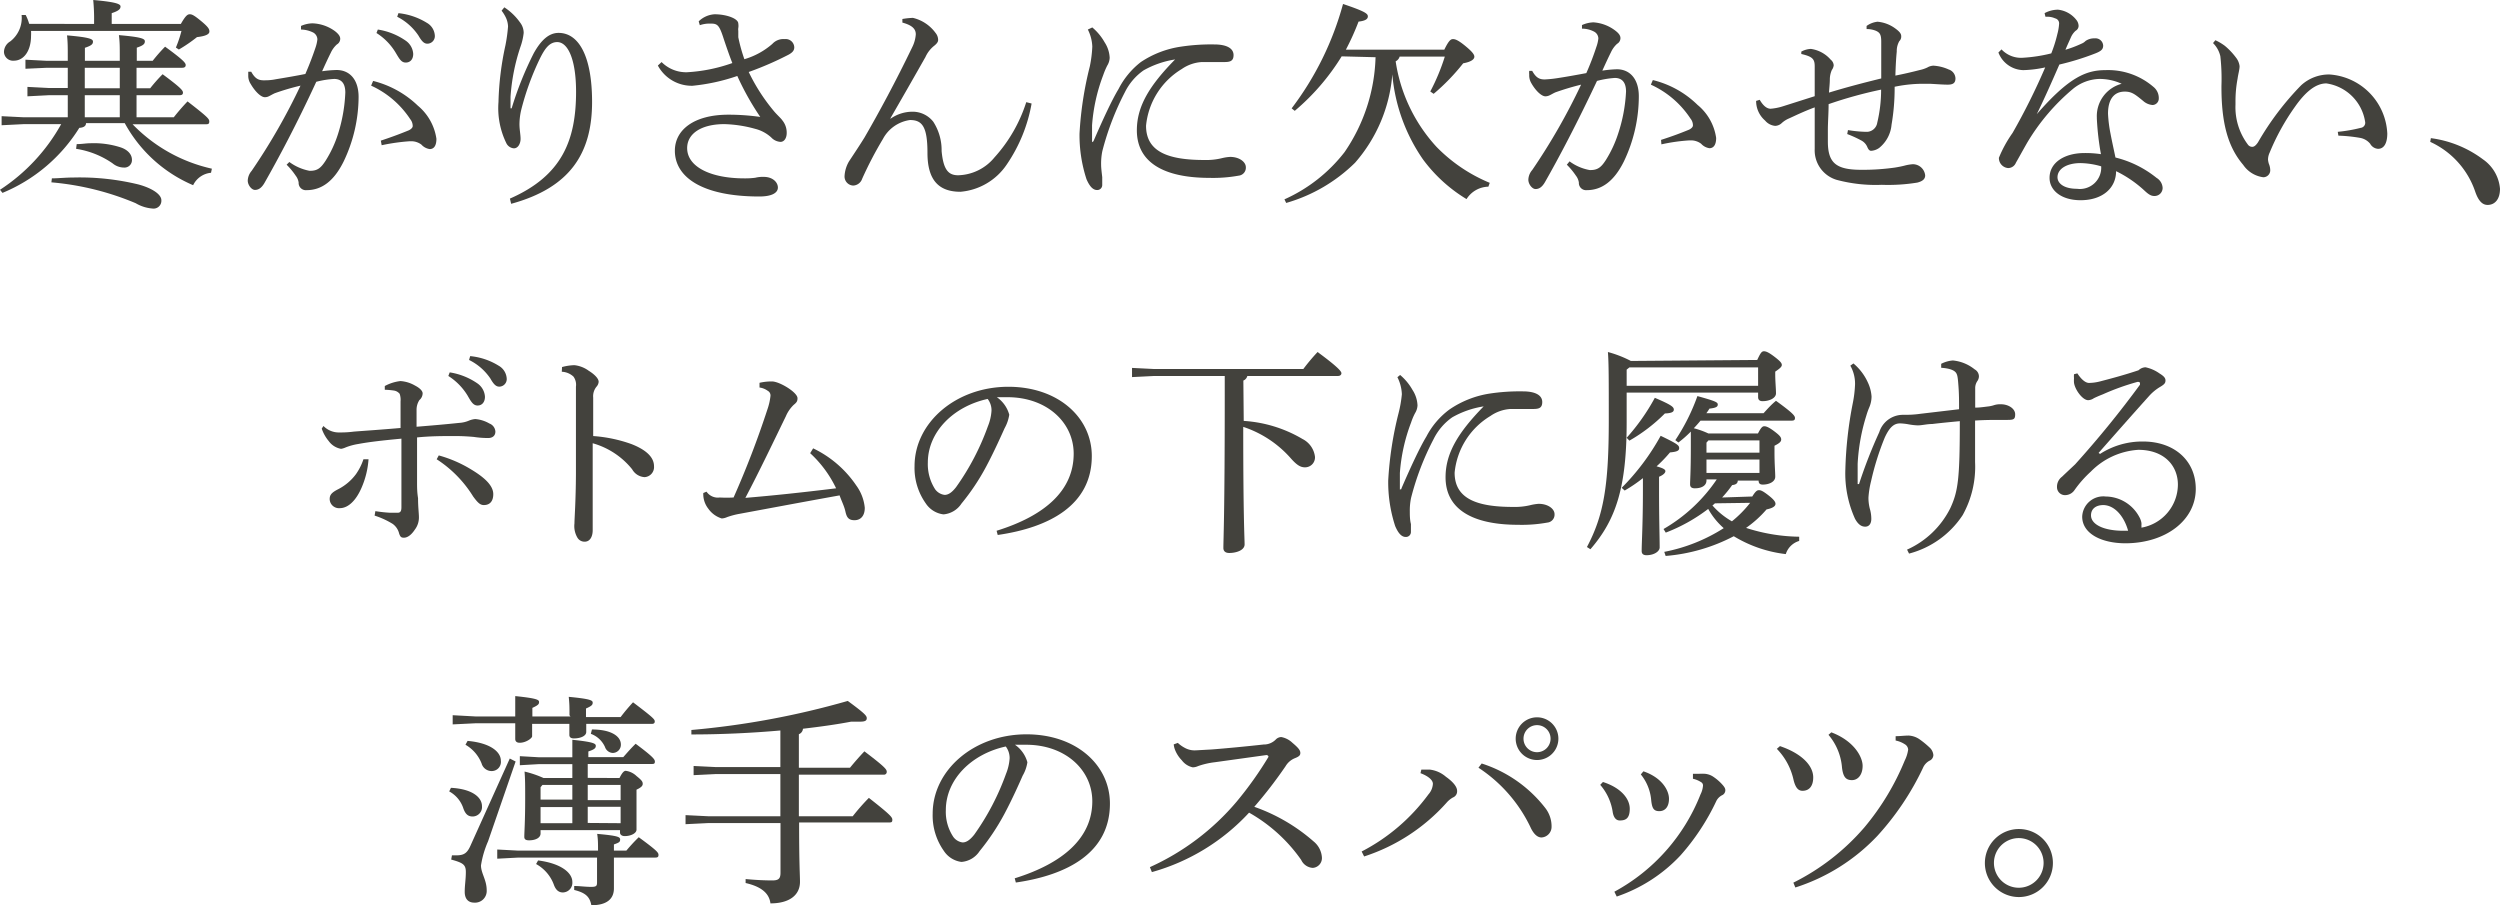<svg xmlns="http://www.w3.org/2000/svg" viewBox="0 0 201.41 72.93"><defs><style>.cls-1{fill:#43423d;}</style></defs><title>sec4-item-copy-3</title><g id="レイヤー_2" data-name="レイヤー 2"><g id="main"><path class="cls-1" d="M9.65,4.65c0-.89,0-1.25-.07-1.82,1.87.16,2.09.3,2.09.5s-.11.33-.65.51V4.9H12.3a13.26,13.26,0,0,1,1-1.14c1.51,1.1,1.66,1.32,1.66,1.48s-.11.22-.29.22H11V7.11h1.1a13.64,13.64,0,0,1,1-1.13c1.46,1.08,1.64,1.31,1.64,1.48s-.11.21-.29.21H11V9.45h3a16.79,16.79,0,0,1,1.11-1.28c1.64,1.27,1.75,1.41,1.75,1.62s-.11.22-.27.22H10.68a12.74,12.74,0,0,0,6.39,3.58l-.07.33a1.78,1.78,0,0,0-1.44,1,11.31,11.31,0,0,1-5.51-5H6.93c0,.24-.2.36-.54.38A13.23,13.23,0,0,1,.2,15.54L0,15.29A15,15,0,0,0,4.93,10h-3l-1.8.09V9.36l1.8.09H5.46V7.67H3.94l-1.73.09V7l1.73.09H5.46V5.46H3.78l-1.73.08V4.81l1.73.09H5.46V4.66c0-.88,0-1.24-.06-1.81,1.86.16,2.09.3,2.09.5s-.11.32-.65.5V4.9H9.65ZM7.58,1.93v-.2A15.6,15.6,0,0,0,7.51,0c1.82.16,2.2.32,2.2.52S9.58.87,9,1.06v.87h5.57c.39-.69.55-.78.72-.78s.34.07.93.56.65.65.65.83-.2.36-1,.45a12.17,12.17,0,0,1-1.46,1l-.24-.16a9.15,9.15,0,0,0,.45-1.34H2.5a2.85,2.85,0,0,1,0,.4c0,1.21-.58,2-1.39,2a.73.73,0,0,1-.79-.72,1,1,0,0,1,.5-.83,2.38,2.38,0,0,0,.92-2.13h.33a3.62,3.62,0,0,1,.28.71ZM4.18,14.37c.45,0,1.13-.07,1.8-.07a20,20,0,0,1,5.17.56c1.11.3,1.85.8,1.85,1.27a.63.63,0,0,1-.72.67,3.13,3.13,0,0,1-1.35-.43,22.45,22.45,0,0,0-6.79-1.68Zm2-2.76c.42,0,.76-.07,1.12-.07a7.05,7.05,0,0,1,2.41.33c.58.19.92.57.92,1a.6.6,0,0,1-.63.63,1.46,1.46,0,0,1-.93-.34,7,7,0,0,0-2.94-1.17Zm.65-6.15V7.11H9.65V5.46Zm0,2.21V9.45H9.65V7.67Z"/><path class="cls-1" d="M23.31,13.05a4,4,0,0,0,1.62.71H25c.6,0,.87-.26,1.23-.81a9.25,9.25,0,0,0,1-2.15,12.63,12.63,0,0,0,.59-3.34c0-.87-.43-1.1-.9-1.1a7.27,7.27,0,0,0-1.44.23C23.91,10,22.41,12.8,21.3,14.75c-.24.41-.49.55-.76.55s-.58-.39-.58-.75a1.26,1.26,0,0,1,.31-.78A49.82,49.82,0,0,0,24.21,6.9a19,19,0,0,0-2.07.61c-.2.09-.34.18-.45.23a.69.69,0,0,1-.36.09c-.29,0-.75-.41-1.13-1.06A1.2,1.2,0,0,1,20,6.09c0-.09,0-.17,0-.31l.24,0c.3.54.57.69,1,.69.23,0,.57,0,1-.09.8-.13,1.61-.27,2.36-.42.38-.88.61-1.51.81-2.1a3,3,0,0,0,.16-.69.65.65,0,0,0-.32-.54,2.3,2.3,0,0,0-1-.25l0-.29a2.39,2.39,0,0,1,.92-.21A3.25,3.25,0,0,1,27,2.52c.3.24.41.42.41.61a.53.53,0,0,1-.27.45,2.08,2.08,0,0,0-.49.67c-.25.5-.43.9-.7,1.49a9.56,9.56,0,0,1,1.17-.1c1.05,0,1.77.77,1.77,2.17A12.14,12.14,0,0,1,27.69,13c-.79,1.6-1.78,2.32-3,2.32a.58.58,0,0,1-.63-.61,1.18,1.18,0,0,0-.24-.56,5.64,5.64,0,0,0-.73-.88Zm7.37-1.72c1-.33,1.69-.6,2.25-.83.19-.09.32-.22.32-.35a.89.89,0,0,0-.2-.55A7.48,7.48,0,0,0,29.9,6.9l.16-.38a8,8,0,0,1,3.61,2,4.26,4.26,0,0,1,1.49,2.66c0,.6-.23.83-.54.83a1.11,1.11,0,0,1-.67-.36,1.36,1.36,0,0,0-.86-.27H33a16,16,0,0,0-2.25.32Zm-.24-8.95a5.36,5.36,0,0,1,2.25.9,1.39,1.39,0,0,1,.6,1.06c0,.45-.25.7-.6.7s-.5-.27-.81-.79a4.75,4.75,0,0,0-1.55-1.59ZM32.1,1.06a5.4,5.4,0,0,1,2.29.78,1.26,1.26,0,0,1,.64,1,.61.61,0,0,1-.59.68c-.22,0-.41-.1-.72-.64A4.49,4.49,0,0,0,32,1.35Z"/><path class="cls-1" d="M40.63.59A4.68,4.68,0,0,1,41.89,1.8a1.38,1.38,0,0,1,.3.85,4.87,4.87,0,0,1-.27,1.15,16,16,0,0,0-.79,4v.93h.09A27.29,27.29,0,0,1,43,4.29c.6-1.08,1.24-1.64,2-1.64,1.64,0,2.7,1.9,2.7,5.56,0,4.14-1.77,6.91-6.52,8.21L41.08,16c4.21-1.84,5.33-4.72,5.33-8.61,0-2.59-.65-4-1.52-4-.63,0-1,.54-1.38,1.3A21.7,21.7,0,0,0,42,8.82,5.14,5.14,0,0,0,41.85,10c0,.43.09.85.09,1.19s-.18.76-.54.76a.74.74,0,0,1-.59-.38,6.42,6.42,0,0,1-.65-3.35,23.83,23.83,0,0,1,.56-4.57,12.85,12.85,0,0,0,.21-1.52,1.83,1.83,0,0,0-.16-.68,3,3,0,0,0-.36-.59Z"/><path class="cls-1" d="M53.3,5a2.79,2.79,0,0,0,2.05.82A13.06,13.06,0,0,0,59,5.08c-.25-.63-.54-1.48-.77-2.18-.31-.92-.47-1-1-1h-.11a2.38,2.38,0,0,0-.74.13l-.09-.31a2,2,0,0,1,1.28-.57c.94,0,1.91.34,1.91.75a1.15,1.15,0,0,1,0,.36.67.67,0,0,0,0,.22c0,.16,0,.34,0,.52a13.13,13.13,0,0,0,.49,1.77,6,6,0,0,0,2.25-1.23,1.21,1.21,0,0,1,1-.39.69.69,0,0,1,.77.66c0,.27-.16.42-.43.58A25.76,25.76,0,0,1,60.32,5.8,15,15,0,0,0,62.39,9c.27.31.53.53.65.71a1.56,1.56,0,0,1,.34,1c0,.43-.21.72-.5.72a1.1,1.1,0,0,1-.74-.35,3,3,0,0,0-1.3-.7A10.15,10.15,0,0,0,58.36,10c-1.87,0-3,.77-3,1.93,0,1.51,1.89,2.44,4.61,2.44a6.05,6.05,0,0,0,.88-.05,2.48,2.48,0,0,1,.68-.07c.74,0,1.14.45,1.14.86s-.45.72-1.5.72c-4.55,0-6.8-1.53-6.8-3.69,0-1.69,1.56-2.9,4.3-2.9a18.33,18.33,0,0,1,2.58.18A21.93,21.93,0,0,1,59.4,6.12a15.66,15.66,0,0,1-3.61.79A3.1,3.1,0,0,1,53,5.28Z"/><path class="cls-1" d="M71.75,9.56A3.08,3.08,0,0,1,73.5,9a2.11,2.11,0,0,1,1.69.81,4.21,4.21,0,0,1,.67,2.36c.14,1.5.54,1.95,1.33,1.95a3.91,3.91,0,0,0,2.93-1.44,12.08,12.08,0,0,0,2.56-4.45l.43.11a12.54,12.54,0,0,1-2,4.91,5,5,0,0,1-3.73,2.2c-1.69,0-2.66-.87-2.66-3.13,0-2.11-.42-2.65-1.41-2.65a2.93,2.93,0,0,0-2.18,1.53,30.31,30.31,0,0,0-1.67,3.2.8.8,0,0,1-.72.55h0a.73.73,0,0,1-.7-.76A2.61,2.61,0,0,1,68.4,13c.47-.71.92-1.39,1.24-1.91,1.16-2,2.52-4.52,3.84-7.26a2.78,2.78,0,0,0,.3-1.06c0-.4-.23-.72-1.08-.95V1.53a5.87,5.87,0,0,1,.85-.09,3.16,3.16,0,0,1,1.82,1.21.9.9,0,0,1,.21.57c0,.18-.14.33-.37.51a2.46,2.46,0,0,0-.65.86c-1,1.77-1.93,3.39-2.83,4.95Z"/><path class="cls-1" d="M88,2.21a4.4,4.4,0,0,1,1,1.21,2.46,2.46,0,0,1,.4,1.24,1.3,1.3,0,0,1-.2.63,6.22,6.22,0,0,0-.32.76,14.22,14.22,0,0,0-.9,4.05c0,.18,0,.38,0,.56s0,.49,0,.68,0,.08.06.08,0,0,.07-.08c.7-1.62,1.46-3.27,2-4.16A6.46,6.46,0,0,1,91.91,5a7.85,7.85,0,0,1,3.22-1.24,16.18,16.18,0,0,1,2.69-.18c1,0,1.56.31,1.56.86S99,5,98.54,5h-.07c-.38,0-.76,0-1.16,0h-.5a3.16,3.16,0,0,0-1.6.56,6,6,0,0,0-2.88,4.57c0,2.09,1.76,2.76,4.7,2.76a5.28,5.28,0,0,0,1.38-.14,3.82,3.82,0,0,1,.69-.11c.75,0,1.27.41,1.27.83a.64.64,0,0,1-.57.68,11.56,11.56,0,0,1-2.36.18c-3.62,0-5.85-1.21-5.85-3.83,0-1.93,1-3.59,3.08-5.71a7.47,7.47,0,0,0-2.54.88,4.65,4.65,0,0,0-1.5,1.75,22.28,22.28,0,0,0-1.82,4.75,5,5,0,0,0-.1,1.1c0,.25.05.65.09,1,0,.16,0,.28,0,.41s0,.16,0,.24a.4.4,0,0,1-.41.39h0c-.28,0-.57-.2-.86-.88a11.45,11.45,0,0,1-.56-3.67,28.28,28.28,0,0,1,.83-5.41A9.8,9.8,0,0,0,88,3.75a3.3,3.3,0,0,0-.36-1.37Z"/><path class="cls-1" d="M108.09,4.54a18.21,18.21,0,0,1-3.78,4.39l-.25-.2A24.51,24.51,0,0,0,108.2.32c1.78.6,2,.78,2,1s-.21.36-.75.42A20.16,20.16,0,0,1,108.43,4h7.93c.36-.74.52-.85.7-.85s.43.09,1,.56.72.69.72.86-.18.4-.9.53a16.79,16.79,0,0,1-2.38,2.46l-.27-.19a16.68,16.68,0,0,0,1.17-2.81h-3.64a.61.61,0,0,1-.32.38,13,13,0,0,0,3.29,6.89,12.83,12.83,0,0,0,4.29,2.9l-.11.31a2.13,2.13,0,0,0-1.76,1,12.18,12.18,0,0,1-3.51-3.2,14.15,14.15,0,0,1-2.47-6.85,12.26,12.26,0,0,1-3,7.12,13,13,0,0,1-5.55,3.24l-.14-.29a12.66,12.66,0,0,0,4.84-3.8,14.18,14.18,0,0,0,2.5-7.65Z"/><path class="cls-1" d="M126.45,13a3.87,3.87,0,0,0,1.62.7h.07c.6,0,.87-.25,1.23-.8a9.44,9.44,0,0,0,1-2.15A12.64,12.64,0,0,0,131,7.38c0-.86-.43-1.1-.9-1.1a7.43,7.43,0,0,0-1.44.24c-1.58,3.36-3.08,6.21-4.19,8.15-.24.42-.49.56-.76.56s-.58-.39-.58-.75a1.24,1.24,0,0,1,.31-.78,49.92,49.92,0,0,0,3.94-6.88,21.38,21.38,0,0,0-2.07.62c-.2.09-.34.18-.45.23a.8.8,0,0,1-.36.09c-.29,0-.76-.41-1.13-1.06a1.24,1.24,0,0,1-.17-.69,1.79,1.79,0,0,1,0-.3l.24,0c.3.54.57.69,1,.69a8.91,8.91,0,0,0,1-.1c.8-.12,1.61-.27,2.36-.41a21.86,21.86,0,0,0,.81-2.11,2.86,2.86,0,0,0,.16-.68.64.64,0,0,0-.32-.54,2.06,2.06,0,0,0-1-.25l0-.29a2.44,2.44,0,0,1,.92-.22,3.27,3.27,0,0,1,1.77.67c.3.23.41.41.41.61a.53.53,0,0,1-.27.45,2.08,2.08,0,0,0-.49.67c-.25.5-.43.9-.7,1.49a9.8,9.8,0,0,1,1.17-.11c1.05,0,1.77.78,1.77,2.18A12.17,12.17,0,0,1,130.83,13c-.79,1.6-1.79,2.32-3,2.32a.58.58,0,0,1-.63-.61,1.18,1.18,0,0,0-.24-.56,5.64,5.64,0,0,0-.73-.88Zm7.37-1.73c1-.32,1.69-.59,2.25-.82.19-.09.32-.22.32-.35a.87.87,0,0,0-.2-.55A7.57,7.57,0,0,0,133,6.82l.16-.37a7.78,7.78,0,0,1,3.6,2,4.21,4.21,0,0,1,1.5,2.66c0,.59-.23.83-.54.83a1.11,1.11,0,0,1-.67-.36,1.36,1.36,0,0,0-.86-.27h-.09a14.65,14.65,0,0,0-2.25.32Z"/><path class="cls-1" d="M148.88,10.48a10.12,10.12,0,0,0,1.42.14h.15a.87.87,0,0,0,.79-.74,11.41,11.41,0,0,0,.31-2.66,34.65,34.65,0,0,0-4.23,1.17c0,.72-.06,1.46-.06,2.09,0,.36,0,.67,0,.92,0,1.74.67,2.28,2.7,2.28a18.37,18.37,0,0,0,2.7-.18c.31-.05.56-.1.79-.16a3.5,3.5,0,0,1,.65-.11,1,1,0,0,1,1,.9c0,.29-.2.47-.63.58a14.66,14.66,0,0,1-2.87.18,12.15,12.15,0,0,1-3.63-.4A2.48,2.48,0,0,1,146.2,12c0-.72,0-1.93,0-3.35-.92.34-1.64.7-2.09.9a2.06,2.06,0,0,0-.56.36.8.8,0,0,1-.54.23,1.2,1.2,0,0,1-.81-.43,2.08,2.08,0,0,1-.72-1.58l.29-.09c.27.47.57.72.88.72a4.38,4.38,0,0,0,1-.2l2.55-.81c0-.74,0-1.44,0-2.4,0-.59-.17-.79-1.08-1V4.16a1.75,1.75,0,0,1,.77-.22,2.58,2.58,0,0,1,1.6.87.62.62,0,0,1,.24.45.77.77,0,0,1-.15.38,1.9,1.9,0,0,0-.16.7c0,.39-.05.79-.07,1.12,1.37-.42,2.75-.78,4.21-1.14,0-.43,0-.85,0-1.24,0-.58,0-1.14,0-1.71s-.1-.74-.43-.89a2,2,0,0,0-.75-.14l0-.25a1.86,1.86,0,0,1,.88-.34,2.83,2.83,0,0,1,1.4.52c.42.3.51.47.51.65a.5.5,0,0,1-.15.39,1.6,1.6,0,0,0-.21.85c-.06.58-.09,1.26-.11,1.93.67-.13,1.35-.29,1.93-.44a2.82,2.82,0,0,0,.64-.21,1.05,1.05,0,0,1,.49-.15A3.48,3.48,0,0,1,157,5.6a.78.78,0,0,1,.54.72c0,.4-.24.5-.63.5s-1-.05-1.44-.07H155a11.12,11.12,0,0,0-2.36.24,17.44,17.44,0,0,1-.25,3.06,2.7,2.7,0,0,1-1,1.87,1.25,1.25,0,0,1-.64.23c-.13,0-.22-.09-.31-.3a1.06,1.06,0,0,0-.5-.54,9,9,0,0,0-1.12-.51Z"/><path class="cls-1" d="M164.72,1.06A2.29,2.29,0,0,1,165.8.78a2.17,2.17,0,0,1,1.46.8.81.81,0,0,1,.2.51.46.46,0,0,1-.24.39,1.52,1.52,0,0,0-.38.53c-.14.32-.28.61-.44,1a9.39,9.39,0,0,0,1.29-.49.91.91,0,0,0,.33-.22,1.22,1.22,0,0,1,.73-.21.62.62,0,0,1,.69.58c0,.3-.16.45-.65.64a21.13,21.13,0,0,1-2.88.89c-.67,1.54-1.26,2.86-1.82,4l0,0c2.61-3,4-3.55,5.54-3.55A5.6,5.6,0,0,1,173.49,7a1.15,1.15,0,0,1,.43.86v.06a.52.52,0,0,1-.5.54,1.28,1.28,0,0,1-.76-.33c-.66-.54-.92-.75-1.48-.75-.86,0-1.35.61-1.35,1.78a10.75,10.75,0,0,0,.2,1.6c.13.69.29,1.39.4,1.93a8.51,8.51,0,0,1,3.31,1.64,1,1,0,0,1,.49.81v0a.65.65,0,0,1-.67.65c-.25,0-.45-.11-.81-.45a9.46,9.46,0,0,0-2.27-1.55c0,1.35-1.08,2.34-2.86,2.34-1.55,0-2.5-.79-2.5-1.8,0-1.26,1.24-2,2.81-2a8.41,8.41,0,0,1,1.33.09,22,22,0,0,1-.33-2.86V9.47a2.69,2.69,0,0,1,2-2.72,4.24,4.24,0,0,0-1.82-.39,3.5,3.5,0,0,0-2.09.79,16.94,16.94,0,0,0-3.71,4.36c-.41.72-.68,1.22-.9,1.6a.68.68,0,0,1-.63.43.81.81,0,0,1-.74-.83,10,10,0,0,1,1.1-2,51.55,51.55,0,0,0,2.63-5.28,9.28,9.28,0,0,1-1.76.22A2.2,2.2,0,0,1,161,4.23l.25-.25a2.16,2.16,0,0,0,1.76.67,12.19,12.19,0,0,0,2.25-.35,10.84,10.84,0,0,0,.49-1.56,4.11,4.11,0,0,0,.14-.83.41.41,0,0,0-.32-.43,1.5,1.5,0,0,0-.67-.13h-.11Zm2.9,12.08c-1.12,0-1.86.47-1.86,1.14,0,.5.53.93,1.57.93a1.72,1.72,0,0,0,1.95-1.81A6.31,6.31,0,0,0,167.62,13.14Z"/><path class="cls-1" d="M188.34,10.62a12.1,12.1,0,0,0,1.85-.32.41.41,0,0,0,.36-.45,3.69,3.69,0,0,0-3.13-3.13c-.9,0-1.73.75-2.52,1.87a18.47,18.47,0,0,0-2.05,3.71,1.35,1.35,0,0,0-.13.56,1.57,1.57,0,0,0,.07.34,1.37,1.37,0,0,1,.11.54.56.56,0,0,1-.56.54h0a2.32,2.32,0,0,1-1.62-1c-1.23-1.44-1.77-3.38-1.75-6.41a16.34,16.34,0,0,0-.09-2.34,2.16,2.16,0,0,0-.59-1.06l.19-.23a4.24,4.24,0,0,1,.76.45,5.48,5.48,0,0,1,.9.95,1.38,1.38,0,0,1,.29.69c0,.27-.11.63-.16,1a9.8,9.8,0,0,0-.17,1.85v.25a5,5,0,0,0,1,3.22.43.43,0,0,0,.34.18c.14,0,.27-.07.47-.36a22.91,22.91,0,0,1,3.47-4.59,3.32,3.32,0,0,1,2.29-.88,5,5,0,0,1,4.66,4.75c0,.83-.29,1.24-.74,1.24a.78.78,0,0,1-.64-.41,1.36,1.36,0,0,0-.8-.47,12.14,12.14,0,0,0-1.76-.18Z"/><path class="cls-1" d="M195.84,11.13a8.92,8.92,0,0,1,4.2,1.71,3.2,3.2,0,0,1,1.37,2.37c0,.85-.42,1.3-1,1.3-.45,0-.76-.38-1-1.08a6.81,6.81,0,0,0-3.62-4Z"/><path class="cls-1" d="M26.06,34.32a1.72,1.72,0,0,0,1.27.52c.31,0,.65,0,1.19-.07.92-.07,2.25-.16,3.75-.29,0-1,0-1.62,0-2.14a1.5,1.5,0,0,0-.07-.61.74.74,0,0,0-.43-.26A6,6,0,0,0,31,31.4L31,31.1a3.49,3.49,0,0,1,1.26-.4,2.68,2.68,0,0,1,1.17.36c.45.23.62.47.62.63a.73.73,0,0,1-.26.54,1.42,1.42,0,0,0-.23.81c0,.33,0,.79,0,1.34,1.36-.11,2.39-.2,3.43-.31a2.34,2.34,0,0,0,.83-.2,1.76,1.76,0,0,1,.47-.11,2.71,2.71,0,0,1,1.14.36.74.74,0,0,1,.48.65c0,.32-.21.52-.59.52a7.83,7.83,0,0,1-1.15-.09c-.58-.05-1-.07-1.57-.07-.9,0-1.89,0-3,.11v1.83c0,.58,0,1.12,0,1.68s0,.86.08,1.39c0,.7.07,1.22.07,1.53a1.61,1.61,0,0,1-.33,1c-.32.49-.64.65-.88.65s-.29-.09-.38-.32a1.35,1.35,0,0,0-.52-.79,6.46,6.46,0,0,0-1.46-.67l.06-.36a11.5,11.5,0,0,0,1.2.13h.58c.22,0,.32-.1.32-.44,0-1.75,0-3.66,0-5.53-1.51.14-2.63.27-3.48.43a4.89,4.89,0,0,0-1,.27,1.48,1.48,0,0,1-.38.12,1.55,1.55,0,0,1-1-.63,3.11,3.11,0,0,1-.56-1ZM29.69,37a6.93,6.93,0,0,1-.56,2.29c-.43,1-1.06,1.65-1.76,1.65h0a.75.75,0,0,1-.81-.73c0-.36.18-.54.71-.81a4.13,4.13,0,0,0,1.4-1.19A4.59,4.59,0,0,0,29.28,37Zm5.66-.31a10.21,10.21,0,0,1,2.59,1.12c1.12.67,1.8,1.32,1.8,2,0,.54-.25.88-.76.88-.3,0-.5-.2-.86-.69a9.53,9.53,0,0,0-2.94-3ZM36.23,30a5.36,5.36,0,0,1,2.25.9,1.41,1.41,0,0,1,.59,1.06c0,.45-.25.71-.59.71s-.51-.27-.81-.8a4.83,4.83,0,0,0-1.55-1.58Zm1.65-1.31a5.3,5.3,0,0,1,2.29.77,1.27,1.27,0,0,1,.65,1,.61.61,0,0,1-.59.69c-.22,0-.42-.11-.72-.65A4.43,4.43,0,0,0,37.79,29Z"/><path class="cls-1" d="M45.28,29.57a4.18,4.18,0,0,1,1-.15,2.39,2.39,0,0,1,1.15.45c.47.29.8.63.8.89a.66.66,0,0,1-.17.39,1.21,1.21,0,0,0-.27.88c0,.78,0,1.8,0,3.1a11.47,11.47,0,0,1,3.09.65c1.25.49,1.81,1.1,1.81,1.78a.81.81,0,0,1-.76.88,1.23,1.23,0,0,1-1-.63,6.25,6.25,0,0,0-3.18-2.1c0,2.34,0,4.88,0,7,0,.54-.23.93-.64.93a.66.66,0,0,1-.6-.34,1.84,1.84,0,0,1-.23-1.13c0-.38.11-1.77.12-4,0-1.53,0-2.77,0-3.88s0-2.13,0-3.14a1.11,1.11,0,0,0-.2-.81,1.47,1.47,0,0,0-.94-.39Z"/><path class="cls-1" d="M65.51,36.12a8.76,8.76,0,0,1,3.48,3,3.63,3.63,0,0,1,.68,1.79v0c0,.66-.34,1-.83,1s-.63-.25-.73-.7-.29-.79-.47-1.3c-3,.54-5.44,1-8.14,1.5a6.31,6.31,0,0,0-.92.25,1.24,1.24,0,0,1-.43.11,2.05,2.05,0,0,1-1.08-.78,1.91,1.91,0,0,1-.41-1.27l.26-.11a1.11,1.11,0,0,0,1.07.47,9.84,9.84,0,0,0,1.11,0A73.68,73.68,0,0,0,61.82,33a4.87,4.87,0,0,0,.25-1.08.42.42,0,0,0-.21-.43,1.46,1.46,0,0,0-.67-.27v-.38a4.37,4.37,0,0,1,1-.11c.61,0,2.06.88,2.06,1.35,0,.26-.08.35-.31.54a2.81,2.81,0,0,0-.63.92c-.94,1.93-2.14,4.45-3.26,6.57,2.27-.19,4.54-.43,7.31-.77a9.25,9.25,0,0,0-2.09-2.83Z"/><path class="cls-1" d="M80.29,42.76c3.93-1.22,6.21-3.27,6.21-6.21,0-2.5-2.14-4.53-5.29-4.55H81c-.24,0-.45,0-.69,0a2.53,2.53,0,0,1,1,1.41,3.21,3.21,0,0,1-.37,1.08c-.26.57-.82,1.84-1.48,3.08a18,18,0,0,1-2,3,1.92,1.92,0,0,1-1.45.87,2,2,0,0,1-1.43-.89,4.92,4.92,0,0,1-.9-3c0-3.49,3.32-6.39,7.56-6.39,4,0,6.72,2.47,6.72,5.58,0,3.93-3.37,5.75-7.58,6.36Zm-5.54-5.49a3.73,3.73,0,0,0,.59,2.15,1.11,1.11,0,0,0,.76.45c.27,0,.56-.15.93-.63a20.1,20.1,0,0,0,2.56-4.9,4,4,0,0,0,.29-1.26,1.49,1.49,0,0,0-.31-.94C76.82,32.74,74.75,34.79,74.75,37.27Z"/><path class="cls-1" d="M100.2,33.91a10.6,10.6,0,0,1,4.74,1.46,1.85,1.85,0,0,1,1,1.43.8.8,0,0,1-.81.85c-.38,0-.68-.21-1.15-.74a8.77,8.77,0,0,0-3.82-2.52c0,7.4.11,9,.11,9.47s-.67.69-1.24.69c-.33,0-.47-.17-.47-.4,0-.7.11-2.68.11-12.28V30.29H93l-1.8.09v-.74l1.8.09h12a16.36,16.36,0,0,1,1.15-1.37c1.78,1.31,1.92,1.59,1.92,1.71s-.1.22-.28.22h-7.3a.54.54,0,0,1-.32.37Z"/><path class="cls-1" d="M112.8,30.21a4.4,4.4,0,0,1,1,1.21,2.46,2.46,0,0,1,.4,1.24,1.3,1.3,0,0,1-.2.63,5,5,0,0,0-.32.76,14.22,14.22,0,0,0-.9,4.05c0,.18,0,.38,0,.56s0,.49,0,.68,0,.08.06.08.05,0,.07-.08c.7-1.62,1.46-3.27,2-4.16A6.36,6.36,0,0,1,116.76,33,7.85,7.85,0,0,1,120,31.71a16.18,16.18,0,0,1,2.69-.18c1,0,1.56.31,1.56.86s-.36.56-.84.56h-.08c-.37,0-.75,0-1.15,0h-.5a3.16,3.16,0,0,0-1.6.56,6,6,0,0,0-2.89,4.57c0,2.09,1.77,2.76,4.7,2.76a5.38,5.38,0,0,0,1.39-.14,3.86,3.86,0,0,1,.68-.11c.76,0,1.28.41,1.28.83a.64.64,0,0,1-.57.68,11.56,11.56,0,0,1-2.36.18c-3.62,0-5.85-1.21-5.85-3.83,0-1.93,1-3.59,3.07-5.71a7.41,7.41,0,0,0-2.53.88,4.65,4.65,0,0,0-1.5,1.75,21.76,21.76,0,0,0-1.82,4.75,5,5,0,0,0-.1,1.1c0,.25,0,.65.09,1,0,.16,0,.28,0,.41s0,.16,0,.24a.4.4,0,0,1-.41.39h0c-.29,0-.57-.2-.86-.88a11.45,11.45,0,0,1-.56-3.67,28.28,28.28,0,0,1,.83-5.41,9.8,9.8,0,0,0,.27-1.54,3.3,3.3,0,0,0-.36-1.37Z"/><path class="cls-1" d="M141.57,29c.27-.59.37-.7.54-.7s.39.09.86.45.58.51.58.65-.13.27-.53.54v.23c0,.56.06,1.14.06,1.52s-.52.63-1.08.63q-.36,0-.36-.33v-.36H131.05V34c0,5.28-.86,7.87-2.92,10.25l-.28-.18c1.35-2.54,1.76-4.94,1.76-10.23,0-3.24,0-4.58-.07-5.48a9.07,9.07,0,0,1,1.85.72Zm-10.92,10.3a18.68,18.68,0,0,0,3.14-4.19c1.37.66,1.49.77,1.49,1s-.25.29-.74.34a11.12,11.12,0,0,1-1.08,1.12c.58.16.71.27.71.39s-.13.29-.51.45v1.07c0,2.37.05,3.87.05,4.62,0,.33-.46.63-1.06.63-.27,0-.39-.12-.39-.34,0-.68.1-2.18.1-4.93v-.94a11.93,11.93,0,0,1-1.47,1Zm.4-9.52v1.3h10.59V29.6H131.27Zm0,5.49a16.77,16.77,0,0,0,2.27-3.22c1.34.57,1.53.74,1.53.95s-.23.29-.72.31a13.4,13.4,0,0,1-2.86,2.19ZM141.17,40c.27-.44.4-.51.54-.51s.31.06.77.42.56.54.56.68-.12.33-.72.45a8.87,8.87,0,0,1-1.65,1.49,14.43,14.43,0,0,0,4.28.71l0,.34a1.61,1.61,0,0,0-1.08,1.06,10.36,10.36,0,0,1-4.19-1.44,14.33,14.33,0,0,1-5.49,1.59l-.11-.33a13.75,13.75,0,0,0,4.79-1.91A5.85,5.85,0,0,1,137.62,41a13.68,13.68,0,0,1-3.42,1.91l-.18-.29a13,13,0,0,0,4.29-4h-.83v.09c0,.38-.34.63-.94.63-.25,0-.38-.1-.38-.32,0-.38.06-1,.06-3.06,0-.49,0-.83,0-1.19a9.08,9.08,0,0,1-1,.88l-.25-.19a16.11,16.11,0,0,0,1.78-3.55c1.48.41,1.64.5,1.64.68s-.14.27-.67.33a4,4,0,0,1-.25.37h4.61c.31-.34.61-.68,1-1,1.38,1,1.53,1.21,1.53,1.39s-.11.21-.29.21H137c-.18.22-.36.42-.54.61a6.79,6.79,0,0,1,1.17.42h4c.24-.47.36-.58.51-.58s.37.08.82.42.54.48.54.65-.14.3-.54.5v.5c0,1,.06,1.6.06,2s-.49.63-1,.63c-.24,0-.34-.1-.34-.32v0H140c0,.22-.15.33-.45.36a9.58,9.58,0,0,1-.81,1Zm.58-4.52h-4.11l-.16.18v.81h4.27Zm0,1.54h-4.27v1.08h4.27Zm-3.59,3.53a1.18,1.18,0,0,1-.2.17A6.08,6.08,0,0,0,139.53,42,9.16,9.16,0,0,0,141,40.51Z"/><path class="cls-1" d="M153.64,44.28a7.16,7.16,0,0,0,3.49-3.35c.63-1.37.76-2.38.76-7-.74.07-1.48.14-2.23.23-.42,0-.81.11-1.16.11a5,5,0,0,1-.77-.09,4.68,4.68,0,0,0-.65-.07c-.47,0-.84.27-1.24,1.15a21.76,21.76,0,0,0-1.1,3.51,7.34,7.34,0,0,0-.21,1.32,3.5,3.5,0,0,0,.14,1,2.92,2.92,0,0,1,.09.71c0,.39-.18.63-.49.63s-.57-.18-.82-.63a8.85,8.85,0,0,1-.78-4,31.54,31.54,0,0,1,.6-5.33,9.37,9.37,0,0,0,.18-1.51,2.93,2.93,0,0,0-.38-1.5l.25-.18a4.33,4.33,0,0,1,1.17,1.55,3.14,3.14,0,0,1,.29,1.12,2.25,2.25,0,0,1-.16.81,6,6,0,0,0-.26.72,15.59,15.59,0,0,0-.7,3.89v.43c0,.4,0,.83,0,1.2h.11a39.3,39.3,0,0,1,1.63-4.18,2,2,0,0,1,1.88-1.4c.46,0,.86,0,1.49-.09l3.06-.36c0-.71,0-1.23-.05-1.88s-.07-.93-.24-1.11-.54-.31-1.15-.35v-.32a2.49,2.49,0,0,1,.94-.27,3.31,3.31,0,0,1,1.76.72.65.65,0,0,1,.34.56.69.69,0,0,1-.14.4,1,1,0,0,0-.16.52c0,.5,0,1.08,0,1.6.33,0,.69-.05,1-.09a2.31,2.31,0,0,0,.52-.11,1.62,1.62,0,0,1,.56-.07c.58,0,1.14.34,1.14.81s-.17.45-.88.45h-.53c-.43,0-1,0-1.82.05,0,1.28,0,2.16,0,3.34a8,8,0,0,1-1,4.28,7.42,7.42,0,0,1-4.32,3.1Z"/><path class="cls-1" d="M169.19,36.57a6.27,6.27,0,0,1,3.46-1c2.49,0,4.25,1.51,4.25,3.82,0,2.5-2.38,4.36-5.64,4.38-2,0-3.51-.8-3.51-2.15A1.7,1.7,0,0,1,169.64,40a3.11,3.11,0,0,1,2.7,1.63,1.5,1.5,0,0,1,.18.48,1,1,0,0,1,0,.24.47.47,0,0,1,0,.16,3.54,3.54,0,0,0,2.94-3.46c0-1.55-1.12-2.81-3.19-2.81A5.88,5.88,0,0,0,168.44,38a9.06,9.06,0,0,0-1.3,1.47.92.92,0,0,1-.77.42.64.64,0,0,1-.65-.65,1,1,0,0,1,.4-.83c.28-.27.7-.66,1.06-1A81.29,81.29,0,0,0,172.4,31a.3.3,0,0,0,0-.14s0-.09-.11-.09a.27.27,0,0,0-.1,0,19.65,19.65,0,0,0-2.78,1c-.41.16-.59.25-.72.31a.85.85,0,0,1-.46.16c-.45,0-1.07-.85-1.14-1.41a2.36,2.36,0,0,1,0-.36,1.72,1.72,0,0,1,0-.32l.27-.07c.36.55.69.77.94.77a3.73,3.73,0,0,0,.88-.12c1-.26,2-.53,3.11-.9a.85.85,0,0,1,.56-.24,3,3,0,0,1,1.12.49c.34.21.49.36.49.57s-.09.31-.38.49a3.84,3.84,0,0,0-.92.74c-1.5,1.67-2.67,3-4.09,4.61Zm.27,4.12c-.59,0-1,.29-1,.83,0,.72,1,1.24,2.6,1.24h.39C171.12,41.58,170.36,40.71,169.46,40.69Z"/><path class="cls-1" d="M36.33,63.47c1.71.09,2.5.76,2.5,1.48a.76.76,0,0,1-.75.83c-.38,0-.58-.2-.74-.62a2.4,2.4,0,0,0-1.15-1.4Zm5.21-2.12-2.22,6.43a7.83,7.83,0,0,0-.57,1.94c0,.63.46,1.17.46,2a.94.94,0,0,1-1,1c-.51,0-.77-.33-.77-.87s.09-1,.09-1.6-.24-.74-1.18-1l.06-.34.34,0c.65,0,.9-.18,1.19-.86l3.13-6.94Zm4.34-3.73c0-.65,0-.9-.06-1.48,1.78.17,1.93.29,1.93.47s-.09.27-.54.47v.69H50A15.43,15.43,0,0,1,51,56.58c1.61,1.22,1.75,1.37,1.75,1.54s-.11.2-.27.2H47.23c0,.29,0,.49,0,.65,0,.32-.45.52-1,.52-.25,0-.36-.11-.36-.28s0-.49,0-.89h-3c0,.58,0,.85,0,1s-.49.52-1,.52c-.26,0-.36-.13-.36-.31s0-.59,0-1.26h-3.2l-1.84.09v-.74l1.84.1h3.2v-.13c0-.67,0-.94,0-1.51,1.76.18,1.92.3,1.92.48s-.09.26-.54.47v.69h3.07Zm-8.21,2.07c1.83.16,2.68.88,2.68,1.59a.74.74,0,0,1-.74.84.84.84,0,0,1-.81-.61A3,3,0,0,0,37.5,60Zm11.79,9.4c0,1.17,0,2,0,2.48,0,.85-.57,1.36-1.82,1.36-.12-.65-.43-1-1.38-1.23l0-.32c.45,0,.89.07,1.37.07s.47-.11.47-.47V69.09H41.77l-1.71.09v-.74l1.71.09h6.41c0-.57,0-.92-.07-1.35,1.67.15,1.85.25,1.85.45s-.07.25-.5.4v.5h1c.32-.38.61-.7,1-1.08,1.5,1.1,1.59,1.24,1.59,1.43s-.11.21-.29.21Zm.45-6.41c.23-.47.38-.58.5-.58a1.54,1.54,0,0,1,.87.42c.45.36.5.47.5.63s-.12.29-.5.47v.93c0,1.16,0,2,0,2.29s-.45.52-.95.52c-.22,0-.38-.11-.38-.29v-.19H43.55v.27c0,.34-.39.55-.93.55-.27,0-.38-.09-.38-.28,0-.37.07-1.21.07-3.1,0-1.06,0-1.53-.05-2.16a8.4,8.4,0,0,1,1.53.52h2.32V61.56H43.44l-1.56.09v-.73l1.56.09h2.67c0-.55,0-.9,0-1.41,1.74.18,1.89.31,1.89.49s-.11.29-.6.45V61h2.81c.31-.35.63-.72,1-1.08,1.42,1.06,1.55,1.26,1.55,1.44s-.09.19-.27.19H47.35v1.12Zm-6.56,6.64c1.86.24,2.76,1,2.76,1.73a.78.78,0,0,1-.76.85c-.34,0-.57-.2-.72-.6a3.13,3.13,0,0,0-1.44-1.69Zm2.76-6.08H43.7l-.15.18v1h2.56Zm0,1.78H43.55v1.3h2.56ZM50,64.46V63.24H47.35v1.22Zm0,1.86V65H47.35v1.3Zm-2.31-7.55c1.57,0,2.33.56,2.33,1.21a.66.66,0,0,1-.67.68.7.7,0,0,1-.61-.48,2,2,0,0,0-1.14-1.06Z"/><path class="cls-1" d="M64.38,66.26c0,3.42.07,4.23.07,4.78,0,1.08-.86,1.74-2.38,1.74-.1-.81-.73-1.35-2-1.64l0-.32c.74.07,1.46.11,2.16.11.5,0,.65-.15.65-.62v-4H57.05l-1.82.09v-.73l1.82.09h5.82V62.36H57.7l-1.82.09v-.74l1.82.09h5.17V58.85c-2.36.21-4.83.32-7.17.32l0-.36A66.87,66.87,0,0,0,68.3,56.47c1.36,1,1.53,1.19,1.53,1.39s-.14.28-.55.28c-.18,0-.42,0-.71,0-1.2.23-2.52.41-3.88.57a.51.51,0,0,1-.33.44v2.7h4.12c.35-.43.78-.92,1.16-1.32,1.71,1.3,1.8,1.46,1.8,1.66a.22.22,0,0,1-.25.22H64.36c0,1.11,0,2.23,0,3.35h4.34A17.46,17.46,0,0,1,70,64.28c1.8,1.41,1.89,1.57,1.89,1.77s-.09.21-.25.21Z"/><path class="cls-1" d="M81.75,70.76C85.67,69.54,88,67.49,88,64.55c0-2.5-2.14-4.53-5.29-4.55h-.25c-.24,0-.45,0-.69,0a2.53,2.53,0,0,1,1,1.41,3,3,0,0,1-.38,1.08c-.25.57-.81,1.84-1.47,3.08a18.61,18.61,0,0,1-2,3,1.92,1.92,0,0,1-1.46.87,2,2,0,0,1-1.42-.89,4.92,4.92,0,0,1-.9-3c0-3.49,3.31-6.39,7.56-6.39,4,0,6.72,2.47,6.72,5.58,0,3.93-3.37,5.75-7.58,6.36ZM76.2,65.27a3.65,3.65,0,0,0,.6,2.15,1.09,1.09,0,0,0,.75.45c.27,0,.56-.15.94-.63a20.1,20.1,0,0,0,2.56-4.9,4,4,0,0,0,.29-1.26,1.55,1.55,0,0,0-.31-.94C78.27,60.74,76.2,62.79,76.2,65.27Z"/><path class="cls-1" d="M94.89,59.85a2.63,2.63,0,0,0,.66.45,1.63,1.63,0,0,0,.8.15l1.26-.07c1.06-.08,2.75-.24,4.19-.4a1.34,1.34,0,0,0,1-.42.63.63,0,0,1,.43-.18,1.78,1.78,0,0,1,.9.47c.5.42.63.61.63.81s-.11.29-.43.42a1.54,1.54,0,0,0-.76.65A35.87,35.87,0,0,1,101.05,65a14.53,14.53,0,0,1,4.78,2.79,1.81,1.81,0,0,1,.67,1.31.79.79,0,0,1-.74.82,1.1,1.1,0,0,1-.93-.64,12.8,12.8,0,0,0-4.2-3.81,16.8,16.8,0,0,1-7.83,4.79l-.16-.4a19.83,19.83,0,0,0,7-5.29A29.1,29.1,0,0,0,102.18,61a.1.1,0,0,0,0-.09s-.06-.08-.15-.08l-4.17.58a6.21,6.21,0,0,0-1.34.31,1.06,1.06,0,0,1-.43.1,1.5,1.5,0,0,1-.88-.57,2.54,2.54,0,0,1-.56-.88,1.62,1.62,0,0,1-.09-.4Z"/><path class="cls-1" d="M114.51,62c.27,0,.48,0,.66,0a2.41,2.41,0,0,1,1.32.58c.58.41.9.81.9,1.13a.53.53,0,0,1-.34.54,1.94,1.94,0,0,0-.51.42A15.16,15.16,0,0,1,109.9,69l-.2-.4A15.5,15.5,0,0,0,115.08,64a1.4,1.4,0,0,0,.36-.85c0-.29-.34-.61-1-.86Zm4.86-.49a10.55,10.55,0,0,1,5.15,3.62A2.41,2.41,0,0,1,125,66.5v.07a.86.86,0,0,1-.81.9c-.31,0-.63-.25-.9-.85a11.8,11.8,0,0,0-4.18-4.77Zm6.18-2a1.72,1.72,0,1,1-3.44,0,1.72,1.72,0,1,1,3.44,0Zm-2.81,0a1.09,1.09,0,1,0,2.18,0,1.09,1.09,0,0,0-2.18,0Z"/><path class="cls-1" d="M129.14,63c1.46.47,2.16,1.35,2.16,2.16s-.36.94-.81.94c-.28,0-.5-.22-.57-.72a4.29,4.29,0,0,0-1-2.15Zm.92,8.84A15.26,15.26,0,0,0,137,64a1.88,1.88,0,0,0,.2-.7.3.3,0,0,0-.16-.29,2,2,0,0,0-.65-.27l0-.4.5,0a3.59,3.59,0,0,1,.47,0,1.46,1.46,0,0,1,.61.2,3.78,3.78,0,0,1,.77.65c.18.2.26.32.26.48a.44.44,0,0,1-.27.4,1.07,1.07,0,0,0-.44.43,18.32,18.32,0,0,1-2.89,4.4,12.56,12.56,0,0,1-5.15,3.33Zm2.34-9.7c1.52.52,2.06,1.56,2.06,2.21s-.31,1-.78,1-.58-.26-.65-.85a3.79,3.79,0,0,0-.84-2.11Z"/><path class="cls-1" d="M143.4,60.11c1.74.59,2.68,1.56,2.68,2.52v0c0,.72-.34,1.08-.86,1.08-.33,0-.56-.22-.72-.86a5.17,5.17,0,0,0-1.35-2.52Zm1.08,11a18.32,18.32,0,0,0,5.72-4.45,20.42,20.42,0,0,0,3.25-5.38,2.91,2.91,0,0,0,.28-.89.54.54,0,0,0-.27-.43,2.1,2.1,0,0,0-.74-.3l0-.35c.34,0,.74-.05,1.05-.05a1.7,1.7,0,0,1,.86.29,7.09,7.09,0,0,1,.81.66.93.93,0,0,1,.32.62.51.51,0,0,1-.32.46,1.19,1.19,0,0,0-.52.58,22.07,22.07,0,0,1-3.66,5.46,15.61,15.61,0,0,1-6.62,4.17ZM147.54,59c1.85.7,2.52,2,2.52,2.7s-.36,1.15-.86,1.15-.71-.27-.8-1a4.64,4.64,0,0,0-1.09-2.65Z"/><path class="cls-1" d="M165.39,69.52a2.74,2.74,0,1,1-2.73-2.73A2.73,2.73,0,0,1,165.39,69.52Zm-4.75,0a2,2,0,1,0,4,0,2,2,0,0,0-4,0Z"/></g></g></svg>